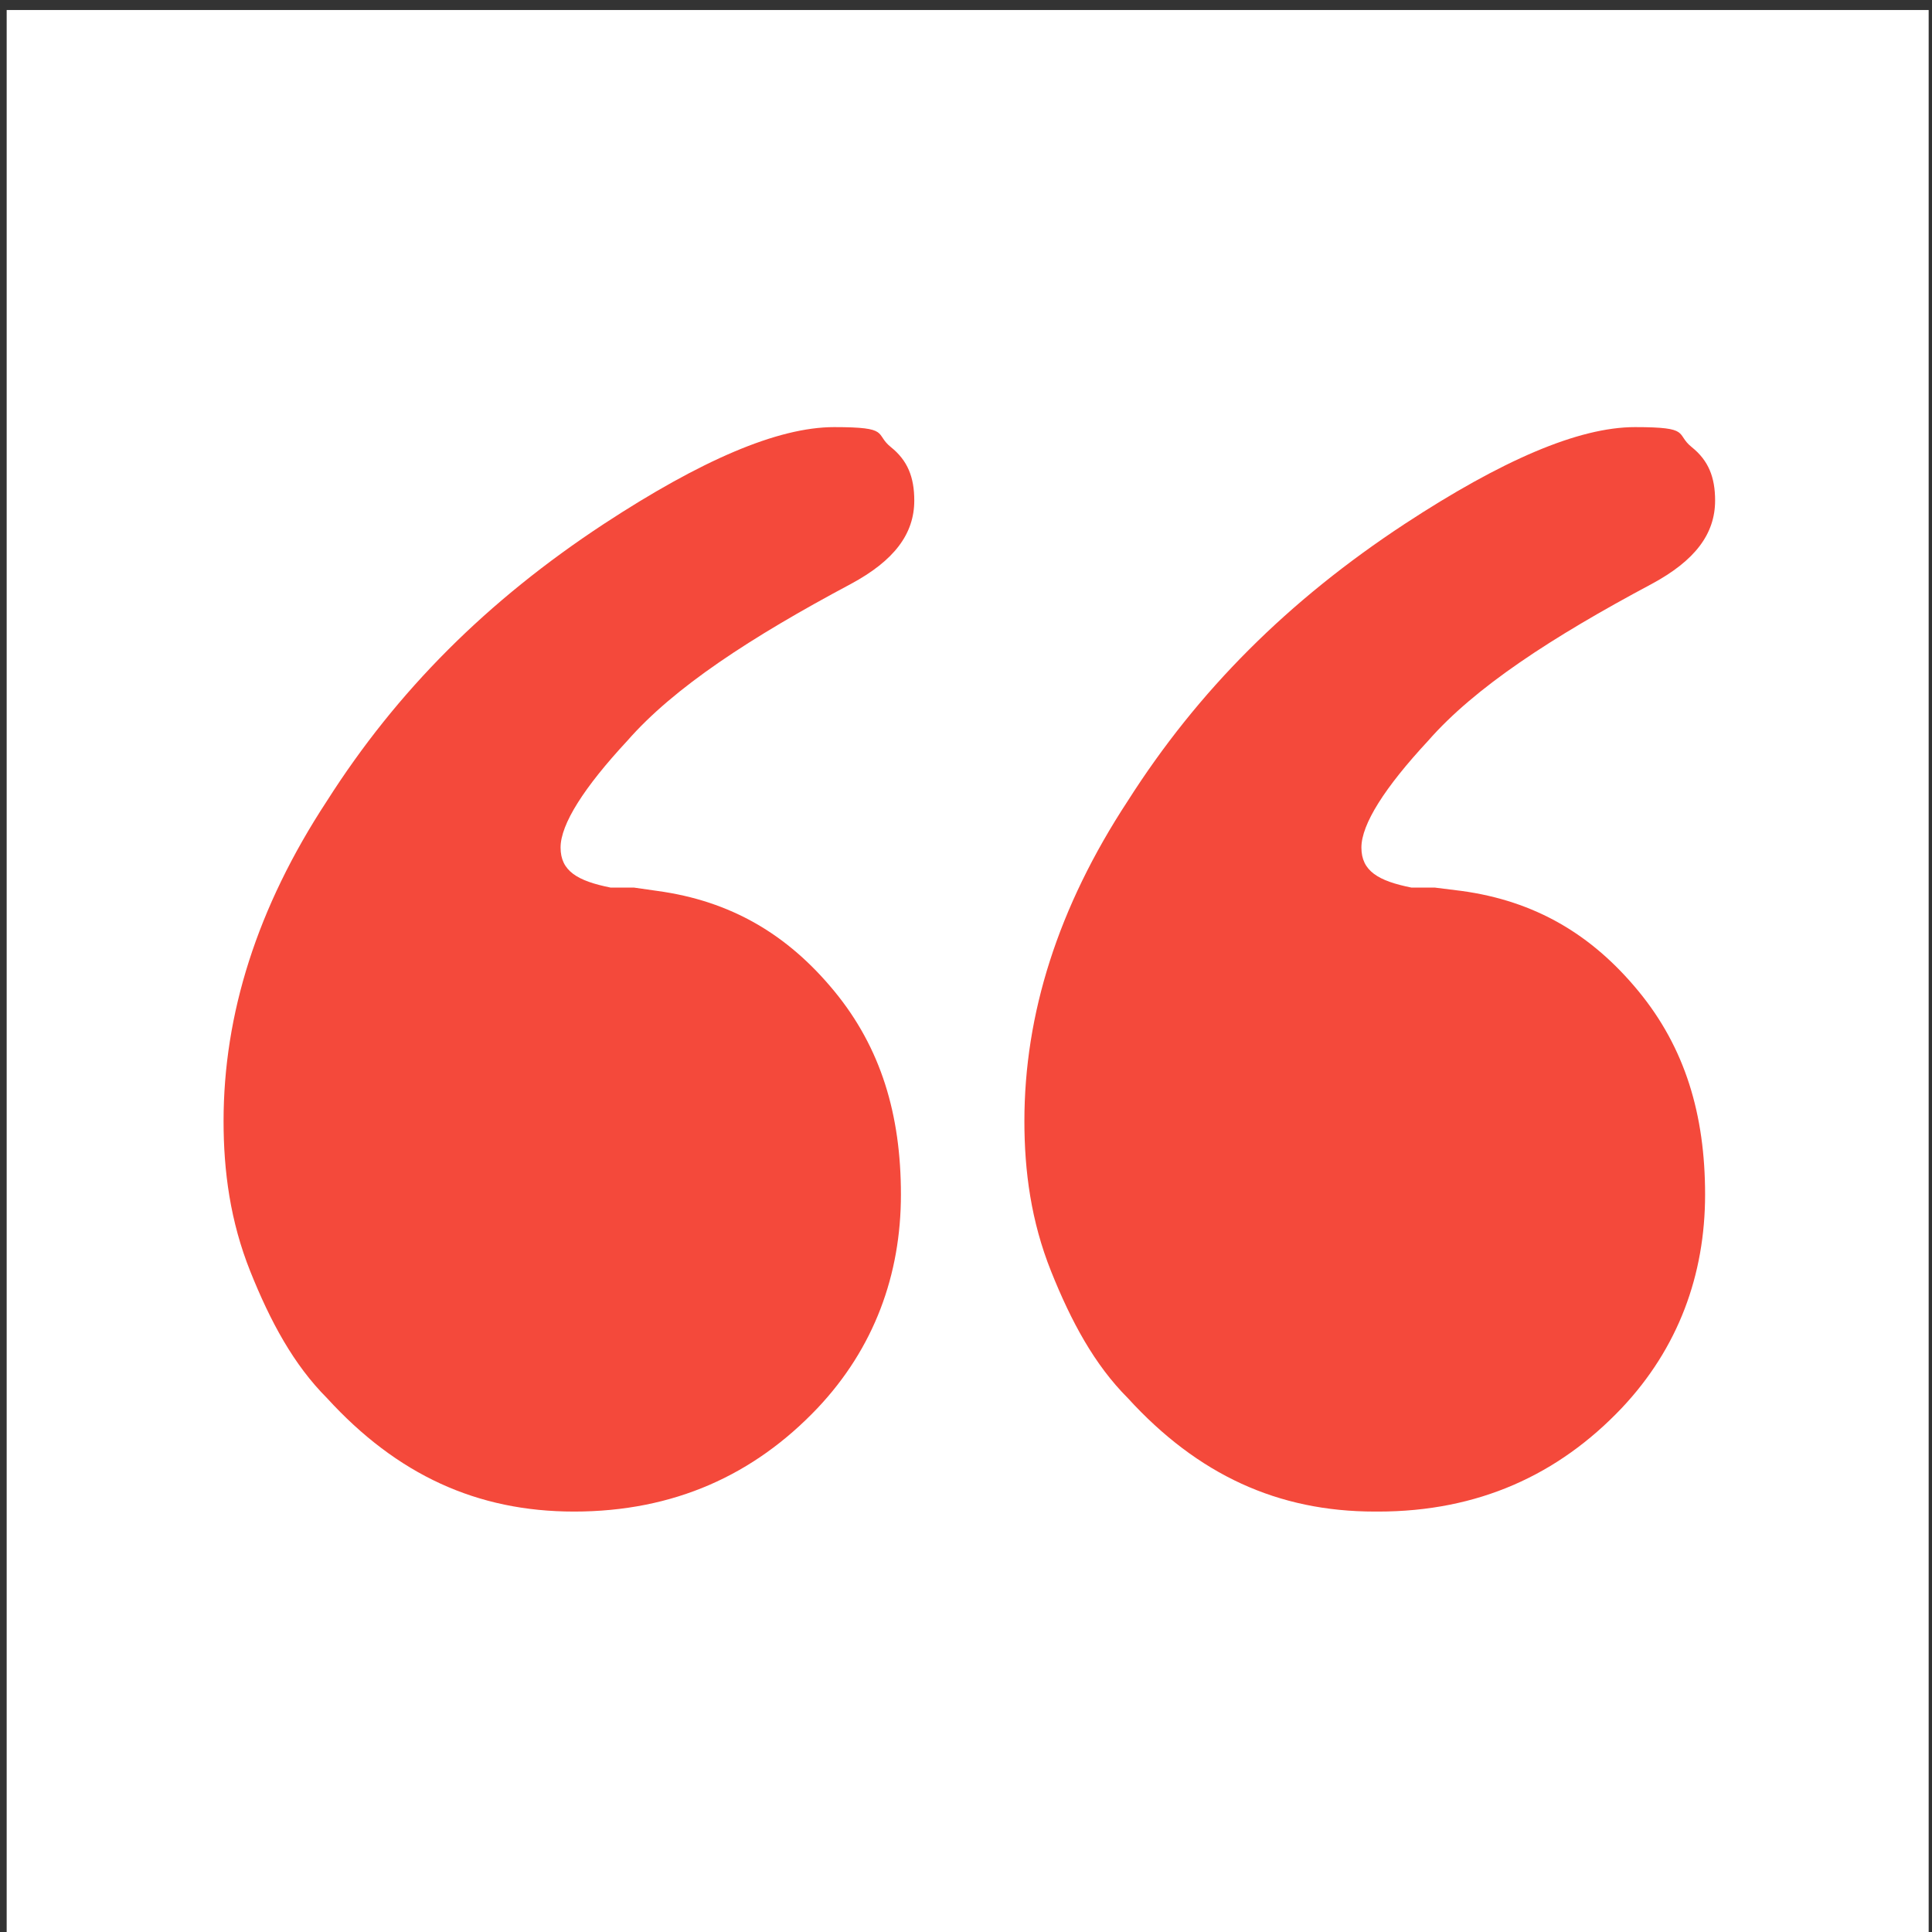 <?xml version="1.0" encoding="UTF-8"?><svg id="Calque_1" xmlns="http://www.w3.org/2000/svg" viewBox="0 0 57.9 57.9"><rect x="0" y="0" width="57.9" height="57.9" fill="#333333" stroke="none"/><defs><style>.cls-1{fill:#fff;}.cls-2{fill:#f4493b;}</style></defs><rect class="cls-1" x=".2" y=".3" width="57.6" height="57.6"/><path class="cls-2" d="M41.2,45.3c-2.9,0-5.3-1.1-7.4-3.4-1-1-1.7-2.3-2.3-3.8-.6-1.5-.8-3-.8-4.5,0-3.2,1-6.4,3.1-9.6,2.1-3.3,4.8-6,8.3-8.3,2.9-1.9,5.2-2.9,6.9-2.9s1.2.2,1.7.6.7.9.7,1.6c0,1-.6,1.8-1.9,2.5-3,1.6-5.3,3.1-6.7,4.7-1.3,1.4-2,2.5-2,3.2s.5,1,1.5,1.2h.7c0,0,.8.1.8.1,2.2.3,3.9,1.3,5.3,3,1.4,1.7,2,3.7,2,6.1s-.8,4.6-2.5,6.4c-1.9,2-4.3,3.1-7.3,3.1Z"/><path class="cls-2" d="M17.2,45.3c-2.9,0-5.3-1.1-7.4-3.4-1-1-1.7-2.3-2.3-3.8-.6-1.5-.8-3-.8-4.5,0-3.2,1-6.4,3.1-9.6,2.1-3.3,4.8-6,8.3-8.3,2.9-1.9,5.2-2.9,6.9-2.9s1.2.2,1.7.6.7.9.7,1.6c0,1-.6,1.8-1.9,2.5-3,1.6-5.3,3.1-6.7,4.7-1.3,1.4-2,2.5-2,3.2s.5,1,1.5,1.2h.7c0,0,.7.1.7.1,2.2.3,3.9,1.3,5.3,3,1.4,1.7,2,3.7,2,6.1s-.8,4.6-2.5,6.4c-1.9,2-4.3,3.1-7.3,3.1Z"/></svg>